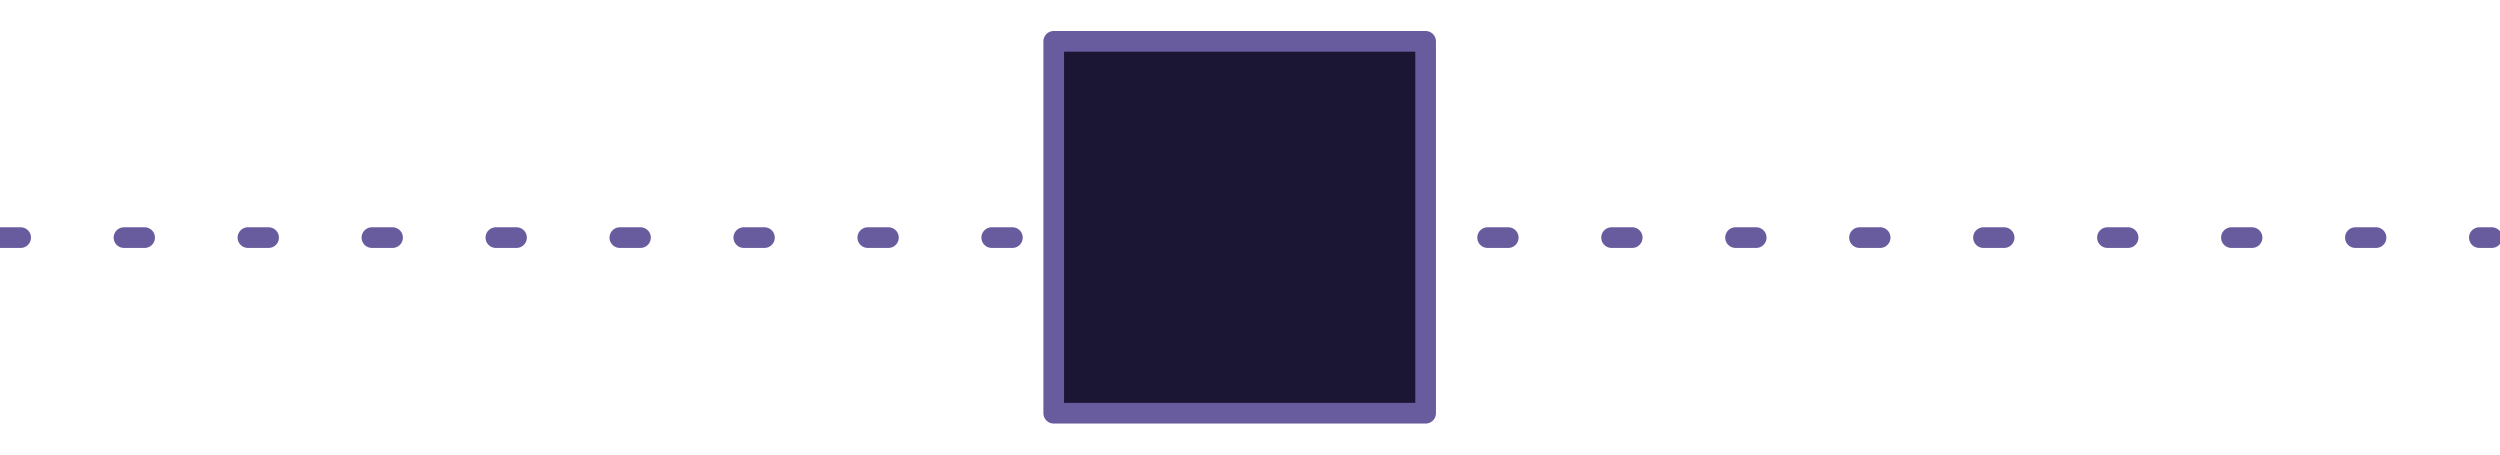 <?xml version="1.0" encoding="UTF-8"?>
<svg width="121px" height="22px" viewBox="0 0 121 18" version="1.1" xmlns="http://www.w3.org/2000/svg" xmlns:xlink="http://www.w3.org/1999/xlink">
    <!-- Generator: Sketch 53 (72520) - https://sketchapp.com -->
    <title>divider</title>
    <desc>Created with Sketch.</desc>
    <g id="divider" stroke="none" stroke-width="1" fill="none" fill-rule="evenodd" stroke-linecap="round" stroke-linejoin="round">
        <g id="Group-24" stroke="#695C9E">
            <path d="M0,9.5 L120.604,9.5" id="Path-2" stroke-dasharray="1,5"></path>
            <g id="circle-copy-2" transform="translate(51, 0)" fill="#1C1635">
                <rect id="Rectangle-Copy-2" transform="translate(9, 9) rotate(90) translate(-9, -9) " x="0" y="1.42108547e-14" width="18" height="18"></rect>
            </g>
        </g>
    </g>
</svg>
